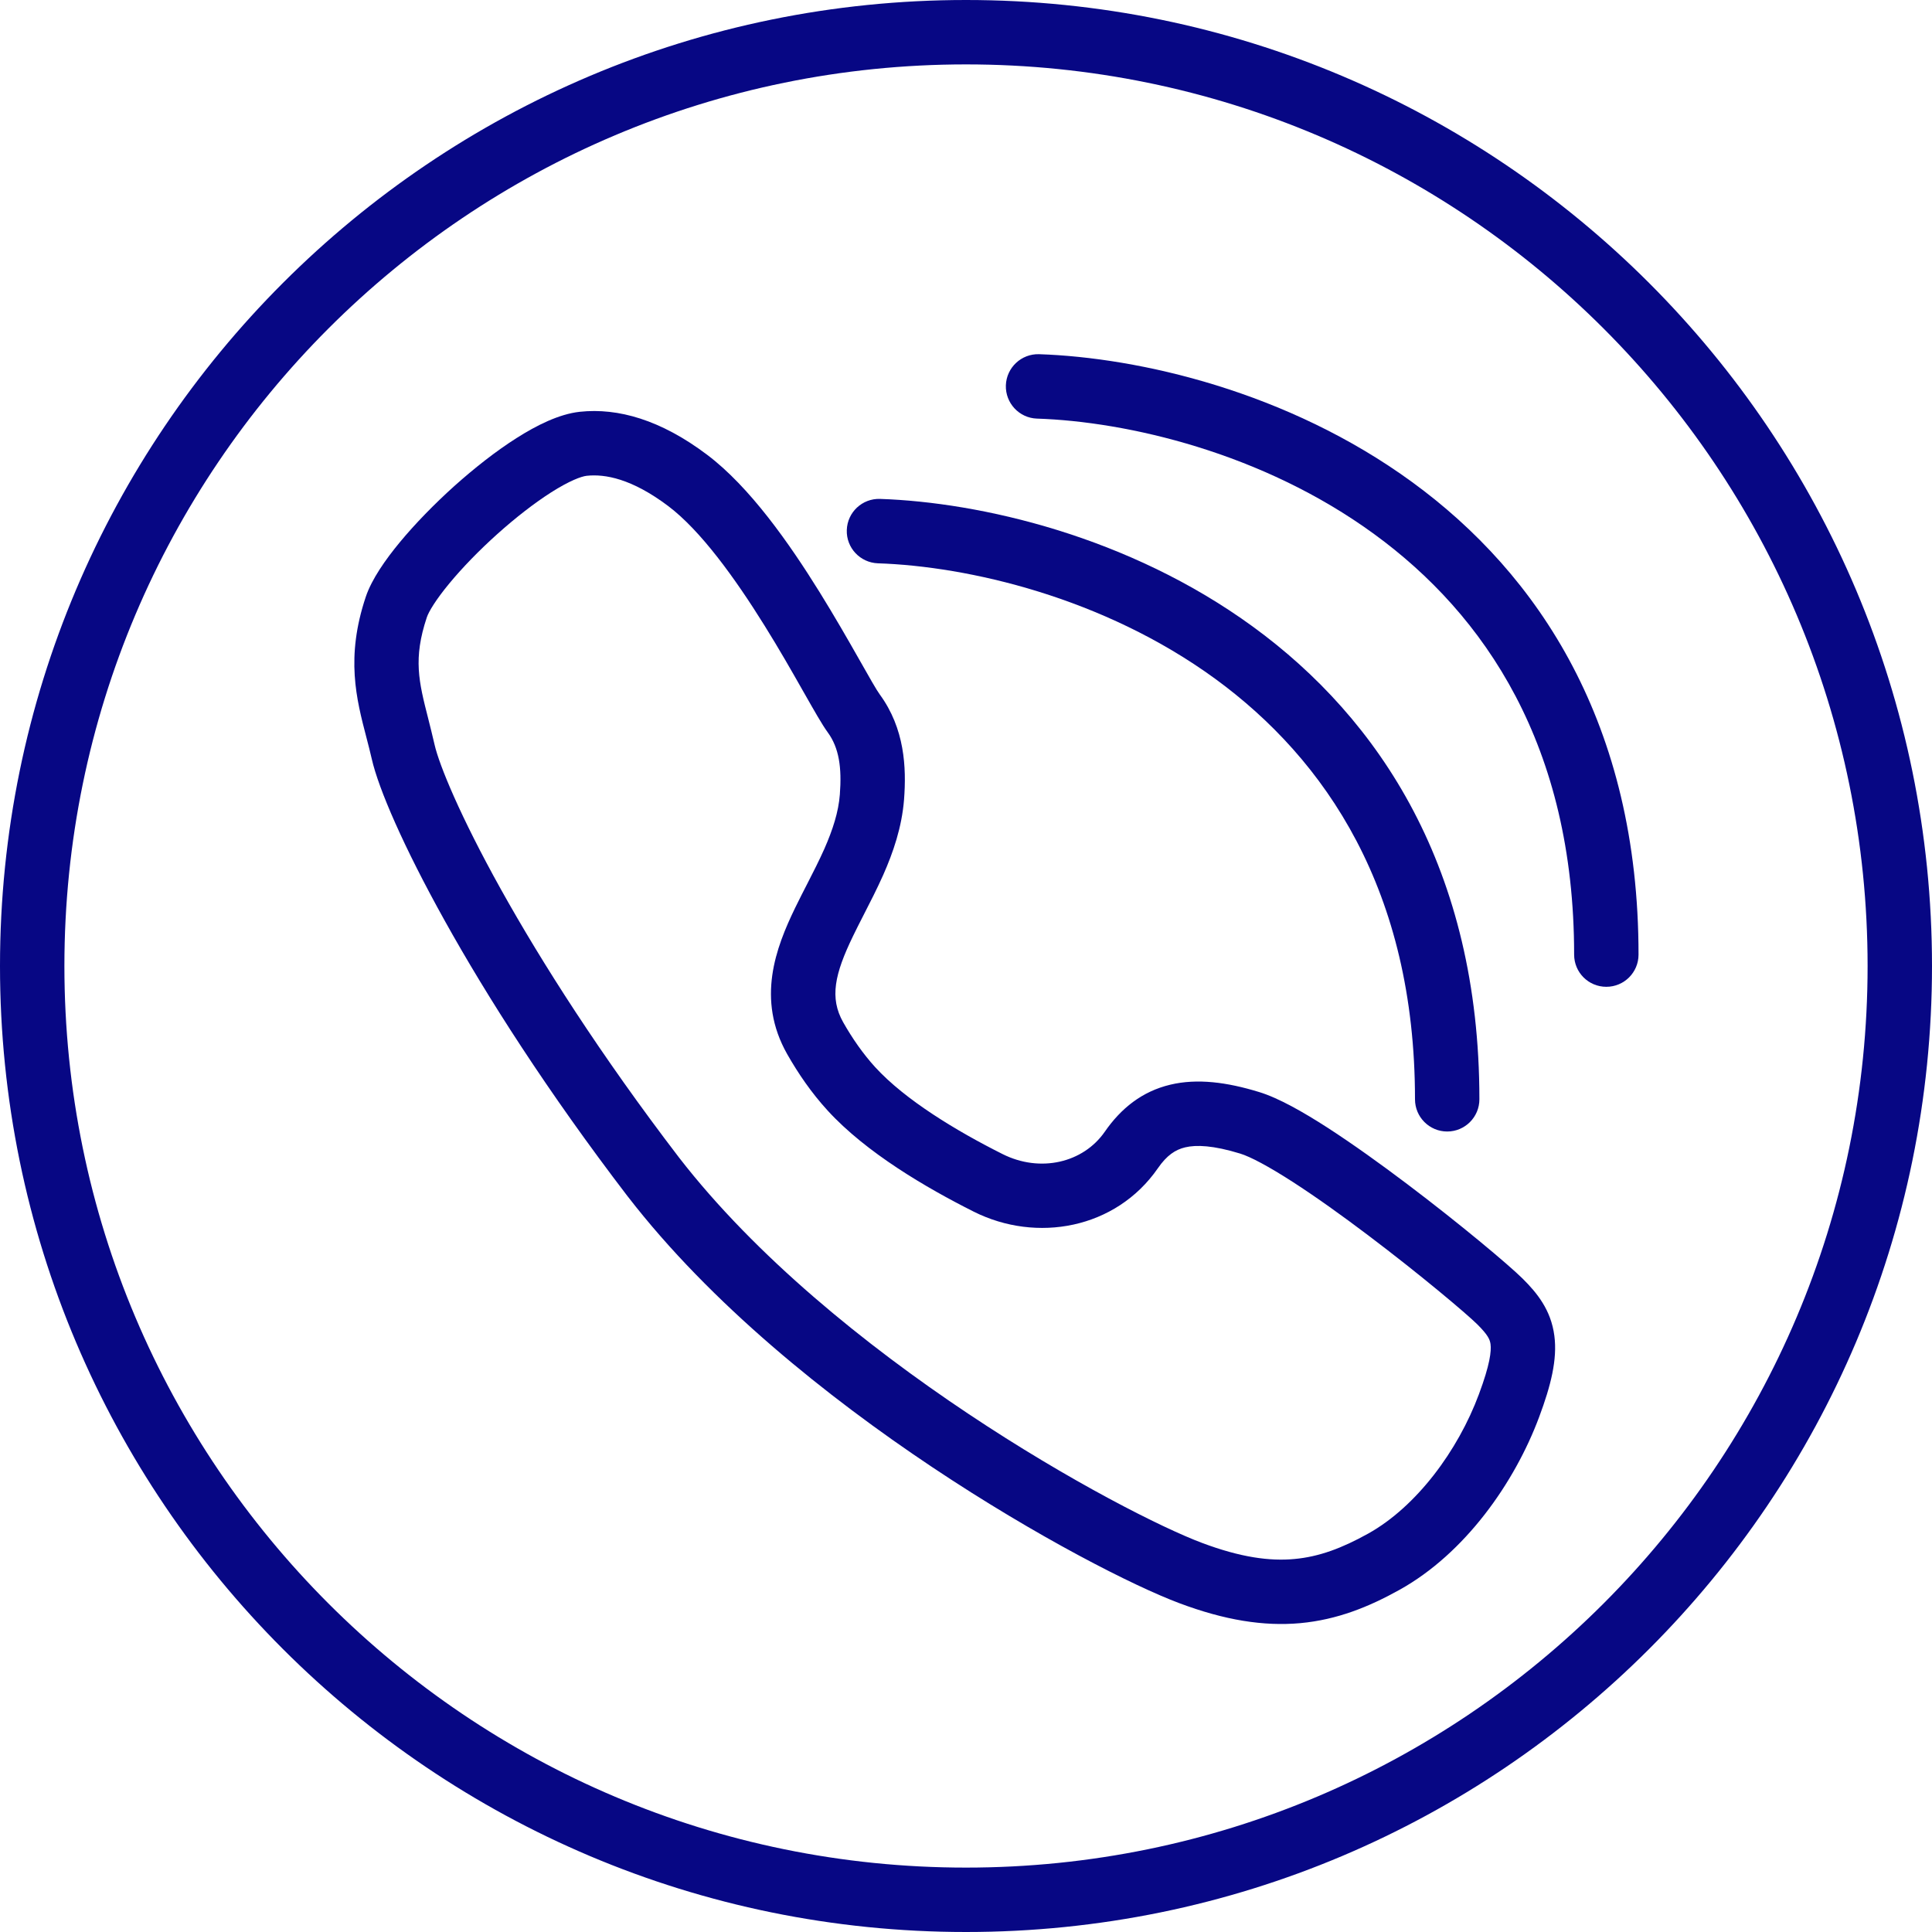 <svg width="30" height="30" viewBox="0 0 30 30" fill="none" xmlns="http://www.w3.org/2000/svg">
<path fill-rule="evenodd" clip-rule="evenodd" d="M15 29C22.732 29 29 22.732 29 15C29 7.268 22.732 1 15 1C7.268 1 1 7.268 1 15C1 22.732 7.268 29 15 29ZM15 30C23.284 30 30 23.284 30 15C30 6.716 23.284 0 15 0C6.716 0 0 6.716 0 15C0 23.284 6.716 30 15 30Z" fill="#070784"/>
<path fill-rule="evenodd" clip-rule="evenodd" d="M9.005 6.394C9.597 6.331 10.26 6.519 10.978 7.06C11.643 7.56 12.259 8.442 12.723 9.189C12.96 9.571 13.169 9.936 13.333 10.225C13.508 10.534 13.611 10.715 13.66 10.782C14.049 11.313 14.076 11.918 14.038 12.415C14.004 12.847 13.868 13.239 13.715 13.585C13.623 13.792 13.509 14.016 13.405 14.218C13.347 14.332 13.292 14.439 13.247 14.533C12.96 15.125 12.879 15.495 13.093 15.874C13.234 16.123 13.399 16.361 13.59 16.571C14.058 17.082 14.851 17.561 15.569 17.921C16.151 18.213 16.82 18.058 17.156 17.572C17.405 17.213 17.731 16.948 18.172 16.843C18.591 16.743 19.053 16.804 19.551 16.957C19.854 17.049 20.239 17.269 20.616 17.512C21.007 17.765 21.439 18.075 21.848 18.384C22.659 18.996 23.424 19.637 23.644 19.855C23.863 20.073 24.084 20.338 24.136 20.742C24.184 21.109 24.082 21.515 23.901 22C23.519 23.026 22.748 24.121 21.733 24.686C21.256 24.952 20.763 25.151 20.192 25.204C19.622 25.256 19.015 25.158 18.31 24.893C17.609 24.63 16.108 23.871 14.476 22.782C12.843 21.692 11.035 20.243 9.752 18.584L9.75 18.582L9.75 18.582C8.499 16.947 7.558 15.469 6.906 14.297C6.263 13.142 5.878 12.246 5.773 11.786C5.748 11.675 5.719 11.565 5.69 11.453C5.533 10.851 5.365 10.208 5.68 9.267C5.772 8.994 5.984 8.691 6.21 8.418C6.447 8.132 6.743 7.828 7.054 7.548C7.366 7.269 7.702 7.004 8.023 6.801C8.327 6.608 8.679 6.429 9.005 6.394ZM10.376 7.858C9.809 7.431 9.393 7.358 9.111 7.388C9.026 7.397 8.839 7.467 8.559 7.645C8.297 7.812 8.004 8.04 7.723 8.292C7.441 8.545 7.181 8.813 6.98 9.056C6.767 9.313 6.658 9.497 6.628 9.585C6.413 10.229 6.503 10.584 6.649 11.157C6.68 11.281 6.714 11.414 6.748 11.563C6.819 11.875 7.141 12.665 7.779 13.811C8.408 14.939 9.322 16.377 10.543 17.973C11.733 19.51 13.441 20.889 15.031 21.95C16.623 23.012 18.055 23.729 18.662 23.957C19.265 24.184 19.718 24.244 20.101 24.208C20.484 24.173 20.84 24.039 21.246 23.813C21.997 23.394 22.64 22.523 22.964 21.651C23.137 21.188 23.159 20.979 23.145 20.872C23.135 20.802 23.109 20.733 22.939 20.564C22.77 20.397 22.052 19.791 21.245 19.182C20.847 18.881 20.437 18.587 20.074 18.353C19.697 18.11 19.415 17.961 19.258 17.913C18.838 17.784 18.575 17.775 18.403 17.816C18.252 17.852 18.119 17.938 17.979 18.141C17.325 19.085 16.094 19.303 15.121 18.815C14.385 18.445 13.451 17.9 12.852 17.245C12.6 16.97 12.393 16.667 12.222 16.366C11.742 15.515 12.046 14.718 12.347 14.097C12.414 13.959 12.478 13.835 12.539 13.716C12.63 13.538 12.716 13.37 12.801 13.18C12.931 12.884 13.02 12.61 13.041 12.338C13.073 11.922 13.03 11.614 12.853 11.372C12.768 11.256 12.641 11.032 12.503 10.789C12.49 10.766 12.477 10.742 12.463 10.719C12.3 10.431 12.1 10.08 11.873 9.716C11.409 8.97 10.877 8.236 10.376 7.858Z" fill="#070784"/>
<path fill-rule="evenodd" clip-rule="evenodd" d="M13.149 8.23C13.158 7.954 13.389 7.738 13.665 7.747C15.213 7.799 17.522 8.321 19.458 9.733C21.417 11.162 22.972 13.49 22.972 17.07C22.972 17.346 22.748 17.57 22.472 17.57C22.196 17.57 21.972 17.346 21.972 17.07C21.972 13.828 20.585 11.793 18.869 10.54C17.128 9.271 15.025 8.793 13.632 8.747C13.356 8.737 13.139 8.506 13.149 8.23Z" fill="#070784"/>
<path fill-rule="evenodd" clip-rule="evenodd" d="M15.619 5.983C15.629 5.707 15.86 5.491 16.136 5.5C17.683 5.552 19.992 6.074 21.928 7.486C23.888 8.915 25.443 11.243 25.443 14.823C25.443 15.1 25.219 15.323 24.943 15.323C24.666 15.323 24.443 15.1 24.443 14.823C24.443 11.581 23.056 9.546 21.339 8.294C19.599 7.024 17.496 6.546 16.102 6.5C15.826 6.491 15.61 6.259 15.619 5.983Z" fill="#070784"/>
</svg>
